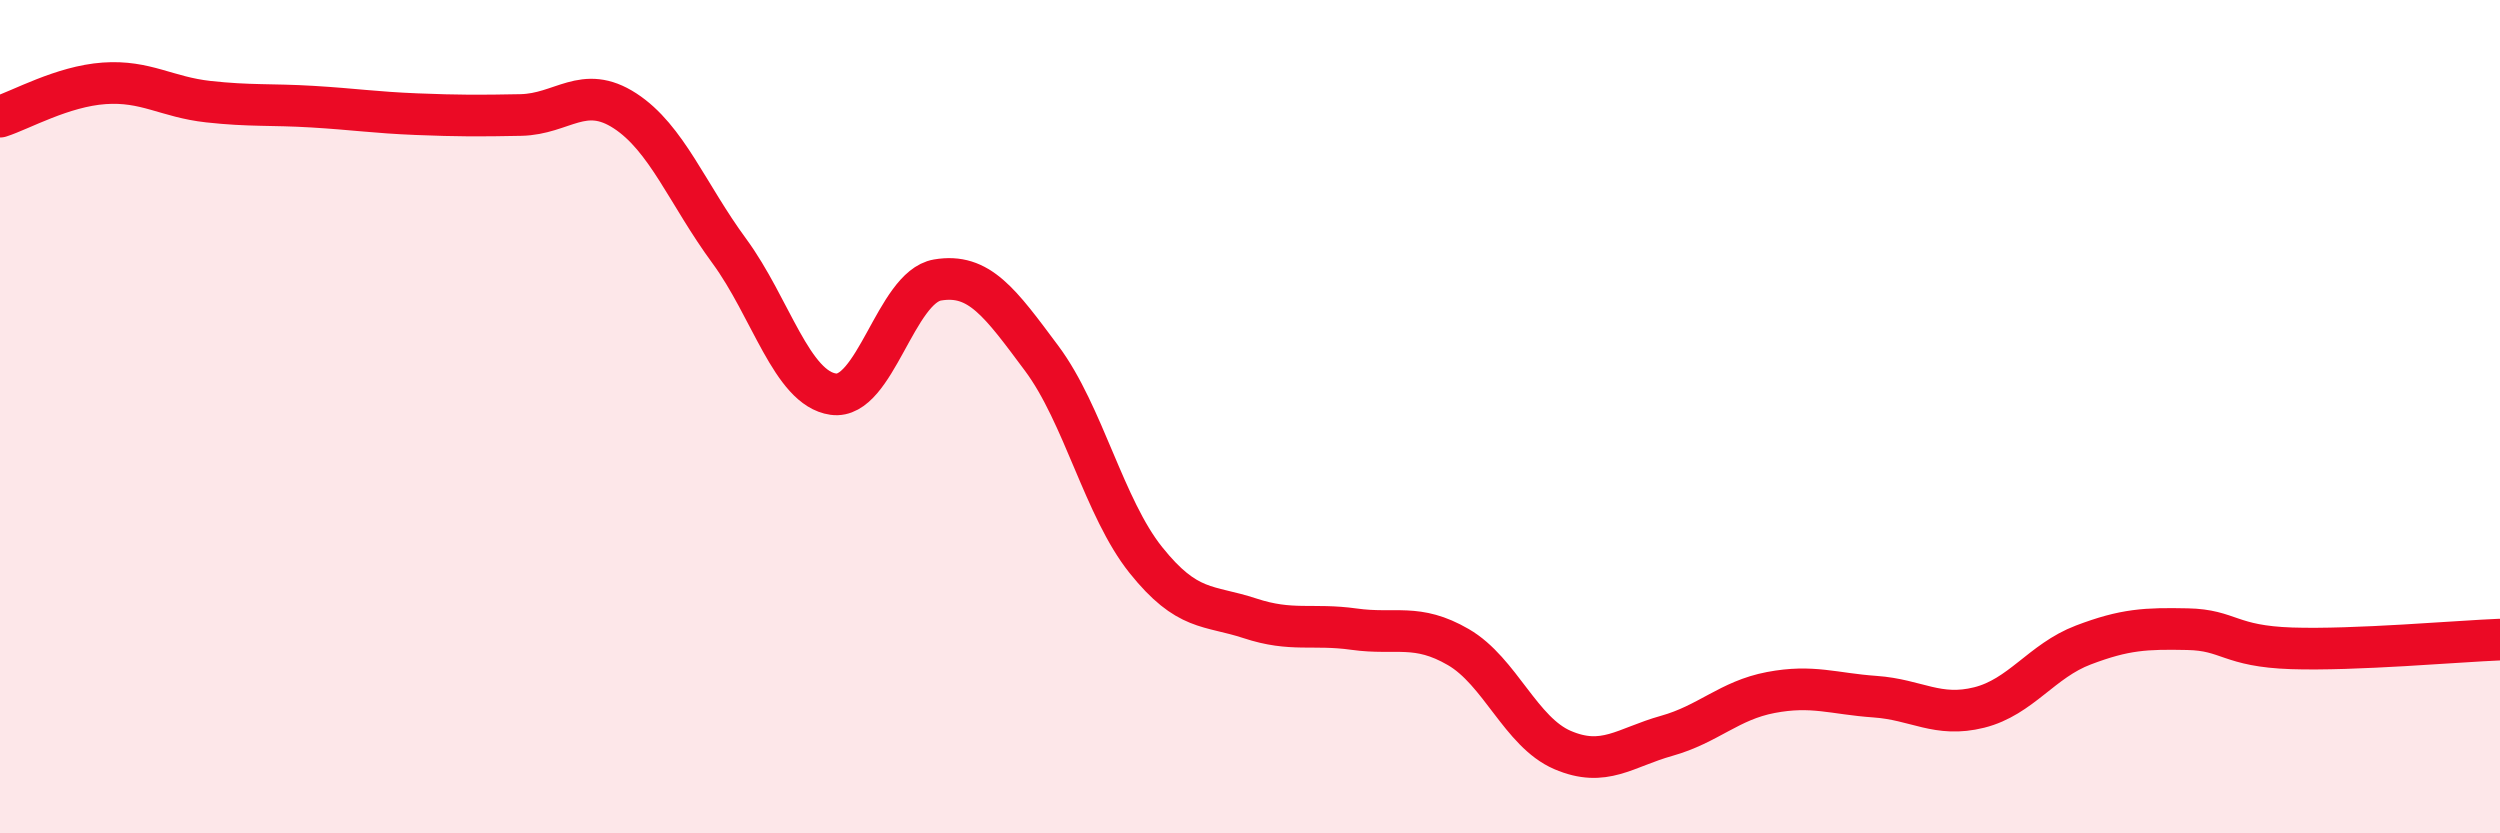 
    <svg width="60" height="20" viewBox="0 0 60 20" xmlns="http://www.w3.org/2000/svg">
      <path
        d="M 0,2.8 C 0.5,2.64 1.5,2.07 2.5,2 C 3.5,1.93 4,2.33 5,2.44 C 6,2.55 6.5,2.5 7.5,2.56 C 8.5,2.62 9,2.7 10,2.74 C 11,2.78 11.5,2.78 12.5,2.76 C 13.5,2.74 14,2.01 15,2.66 C 16,3.31 16.5,4.66 17.5,6.02 C 18.5,7.38 19,9.32 20,9.46 C 21,9.6 21.5,6.89 22.5,6.72 C 23.5,6.55 24,7.26 25,8.6 C 26,9.94 26.5,12.19 27.5,13.44 C 28.5,14.69 29,14.51 30,14.84 C 31,15.17 31.5,14.96 32.5,15.1 C 33.5,15.24 34,14.95 35,15.53 C 36,16.11 36.5,17.57 37.5,18 C 38.5,18.43 39,17.94 40,17.66 C 41,17.38 41.5,16.81 42.5,16.62 C 43.5,16.43 44,16.65 45,16.72 C 46,16.79 46.5,17.23 47.5,16.98 C 48.5,16.73 49,15.86 50,15.48 C 51,15.1 51.5,15.08 52.5,15.1 C 53.5,15.12 53.5,15.51 55,15.56 C 56.5,15.61 59,15.39 60,15.35L60 20L0 20Z"
        fill="#EB0A25"
        opacity="0.1"
        stroke-linecap="round"
        stroke-linejoin="round"
      />
      <path
        d="M 0,2.8 C 0.5,2.64 1.5,2.07 2.5,2 C 3.5,1.93 4,2.33 5,2.44 C 6,2.55 6.5,2.5 7.5,2.56 C 8.5,2.62 9,2.7 10,2.74 C 11,2.78 11.5,2.78 12.5,2.76 C 13.5,2.74 14,2.01 15,2.66 C 16,3.31 16.5,4.66 17.5,6.02 C 18.5,7.38 19,9.32 20,9.46 C 21,9.6 21.5,6.89 22.5,6.72 C 23.5,6.55 24,7.26 25,8.6 C 26,9.94 26.5,12.19 27.5,13.44 C 28.5,14.69 29,14.51 30,14.84 C 31,15.17 31.5,14.96 32.5,15.1 C 33.5,15.24 34,14.95 35,15.53 C 36,16.11 36.5,17.57 37.5,18 C 38.5,18.43 39,17.94 40,17.66 C 41,17.38 41.5,16.81 42.5,16.62 C 43.5,16.43 44,16.65 45,16.72 C 46,16.79 46.5,17.23 47.5,16.98 C 48.5,16.73 49,15.86 50,15.48 C 51,15.1 51.5,15.08 52.5,15.1 C 53.5,15.12 53.5,15.51 55,15.56 C 56.5,15.61 59,15.39 60,15.35"
        stroke="#EB0A25"
        stroke-width="1"
        fill="none"
        stroke-linecap="round"
        stroke-linejoin="round"
      />
    </svg>
  